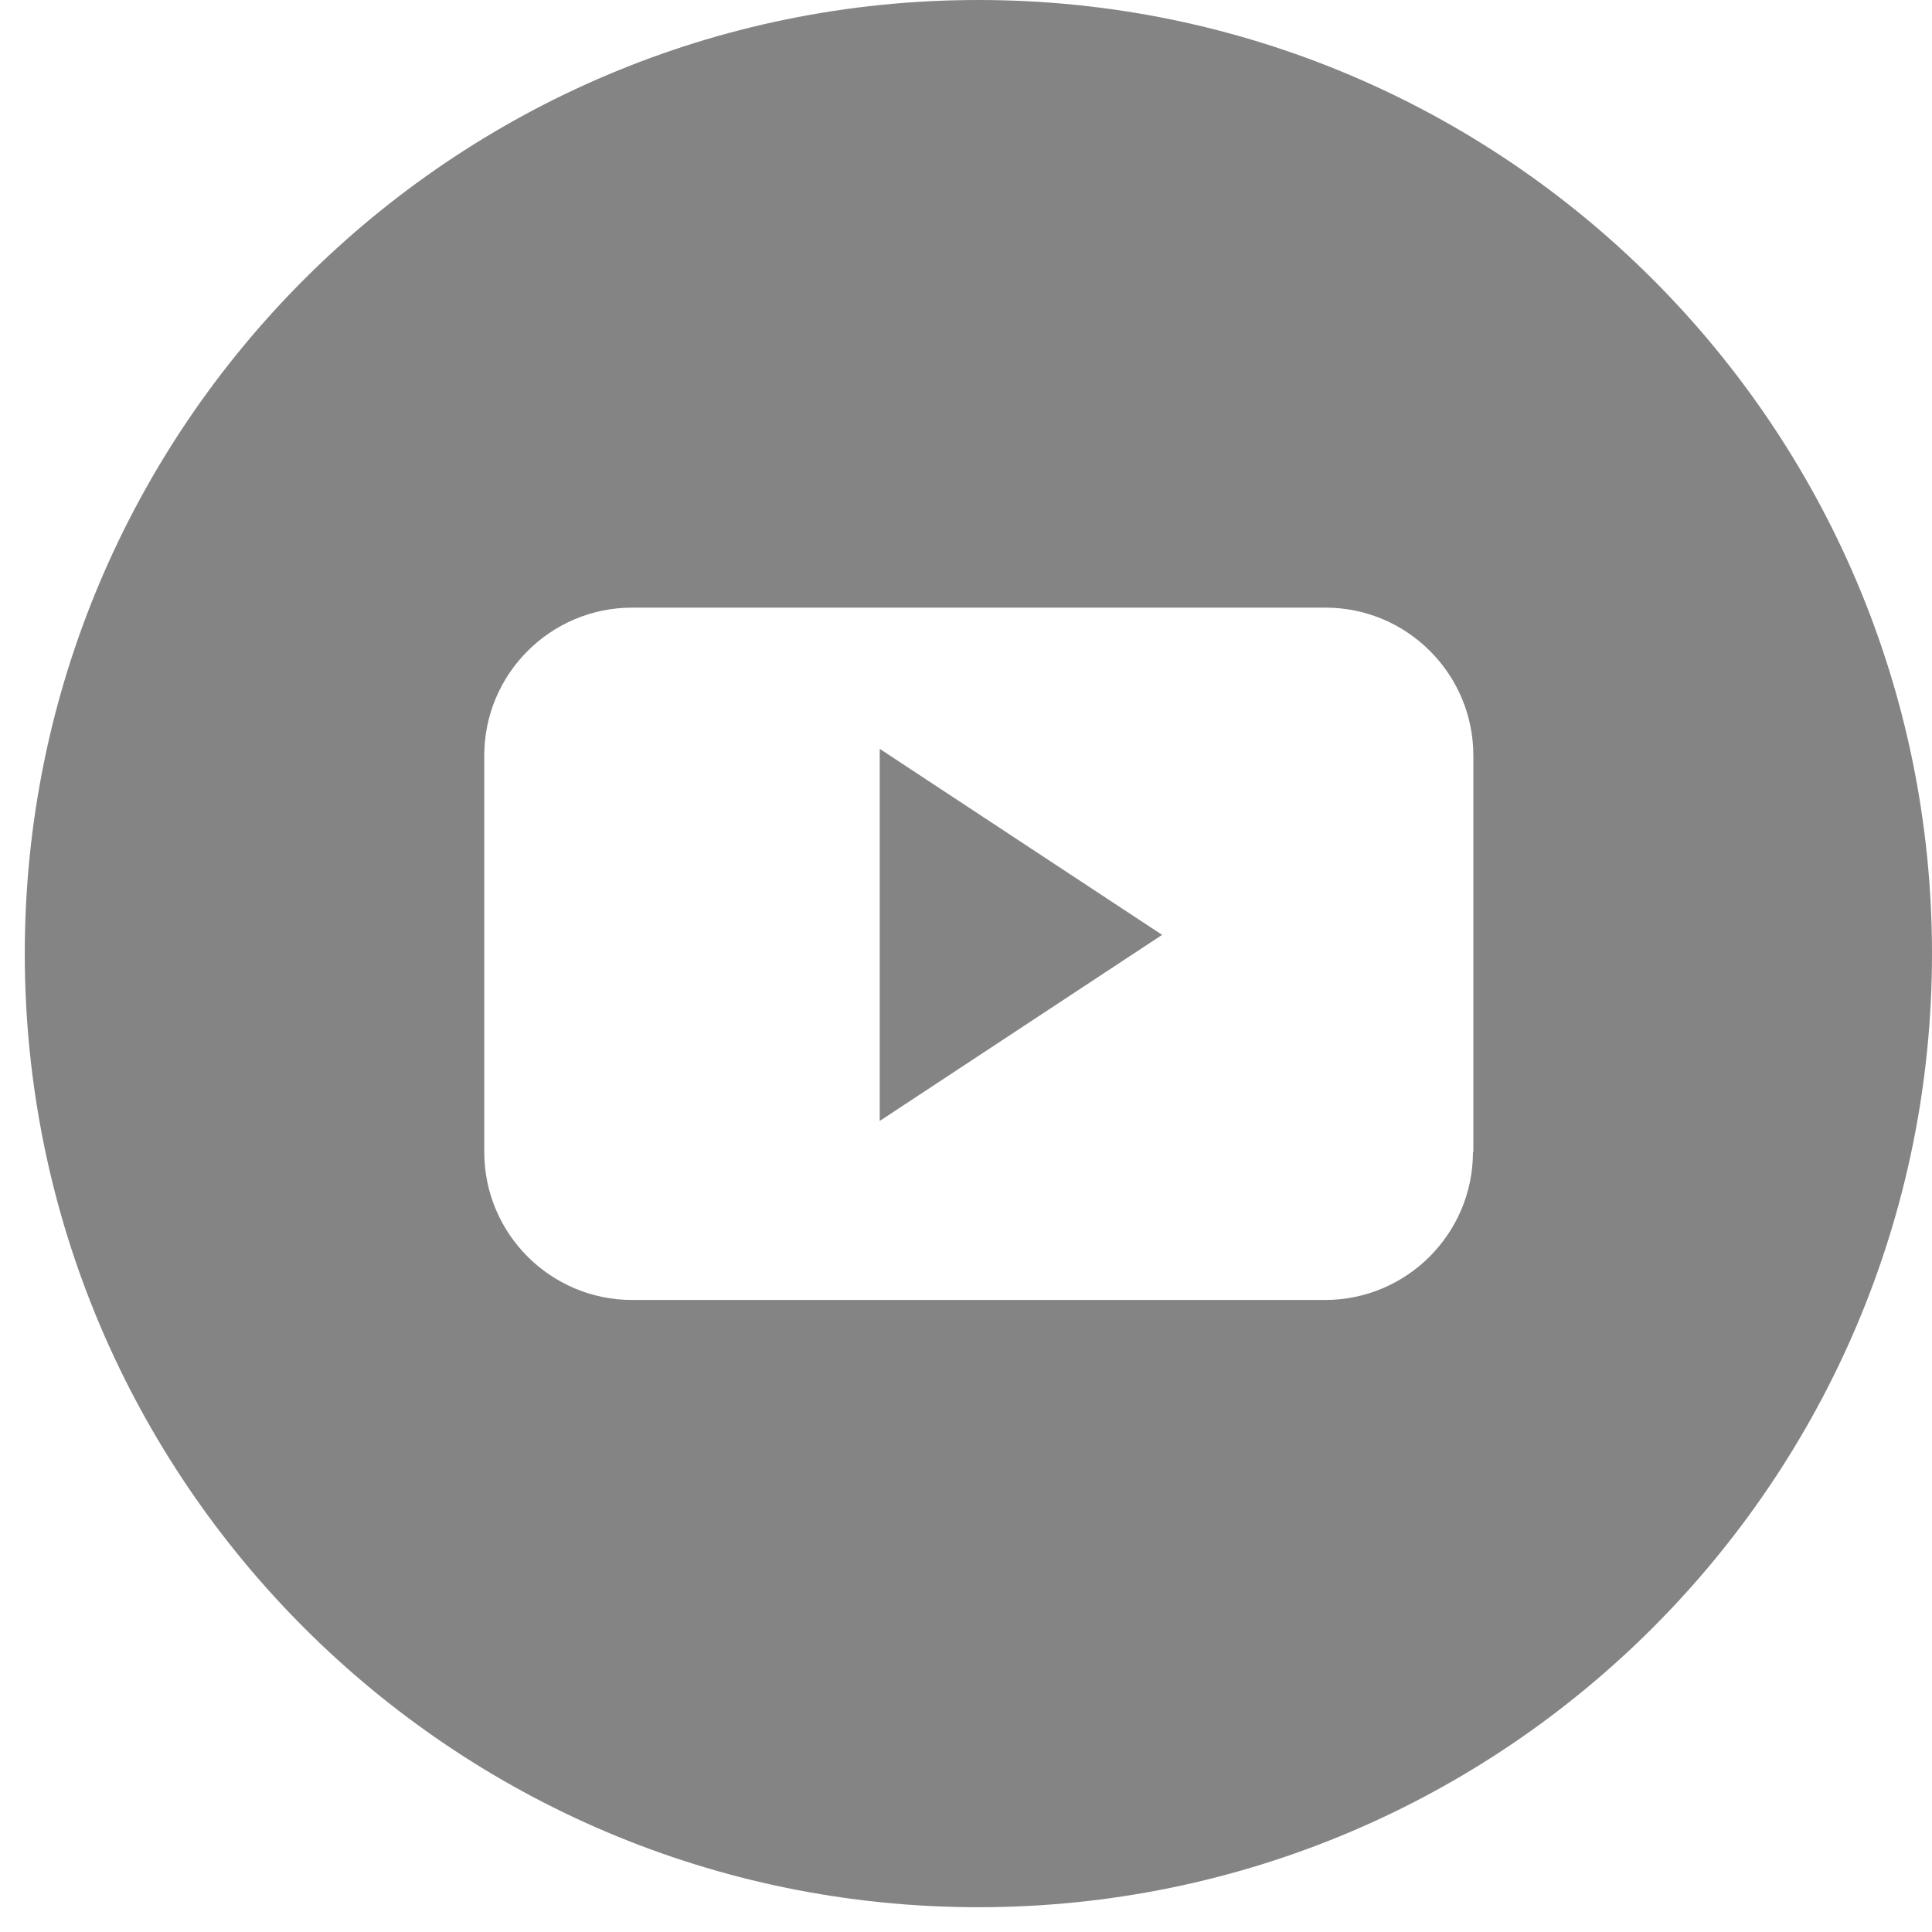 <svg width="35" height="35" viewBox="0 0 35 35" fill="none" xmlns="http://www.w3.org/2000/svg">
<path fill-rule="evenodd" clip-rule="evenodd" d="M15.937 20.307L21.053 16.936L15.937 13.566V20.307Z" fill="#848484"/>
<path fill-rule="evenodd" clip-rule="evenodd" d="M17.725 0C8.186 0 0.449 7.737 0.449 17.276C0.449 26.814 8.186 34.551 17.725 34.551C27.263 34.551 35 26.814 35 17.276C35 7.737 27.27 0 17.725 0ZM26.684 20.872C26.684 22.349 25.483 23.55 24.006 23.55H11.45C9.974 23.55 8.773 22.349 8.773 20.872V13.686C8.773 12.21 9.974 11.008 11.45 11.008H24.013C25.49 11.008 26.691 12.21 26.691 13.686V20.872H26.684Z" fill="#848484"/>
</svg>

